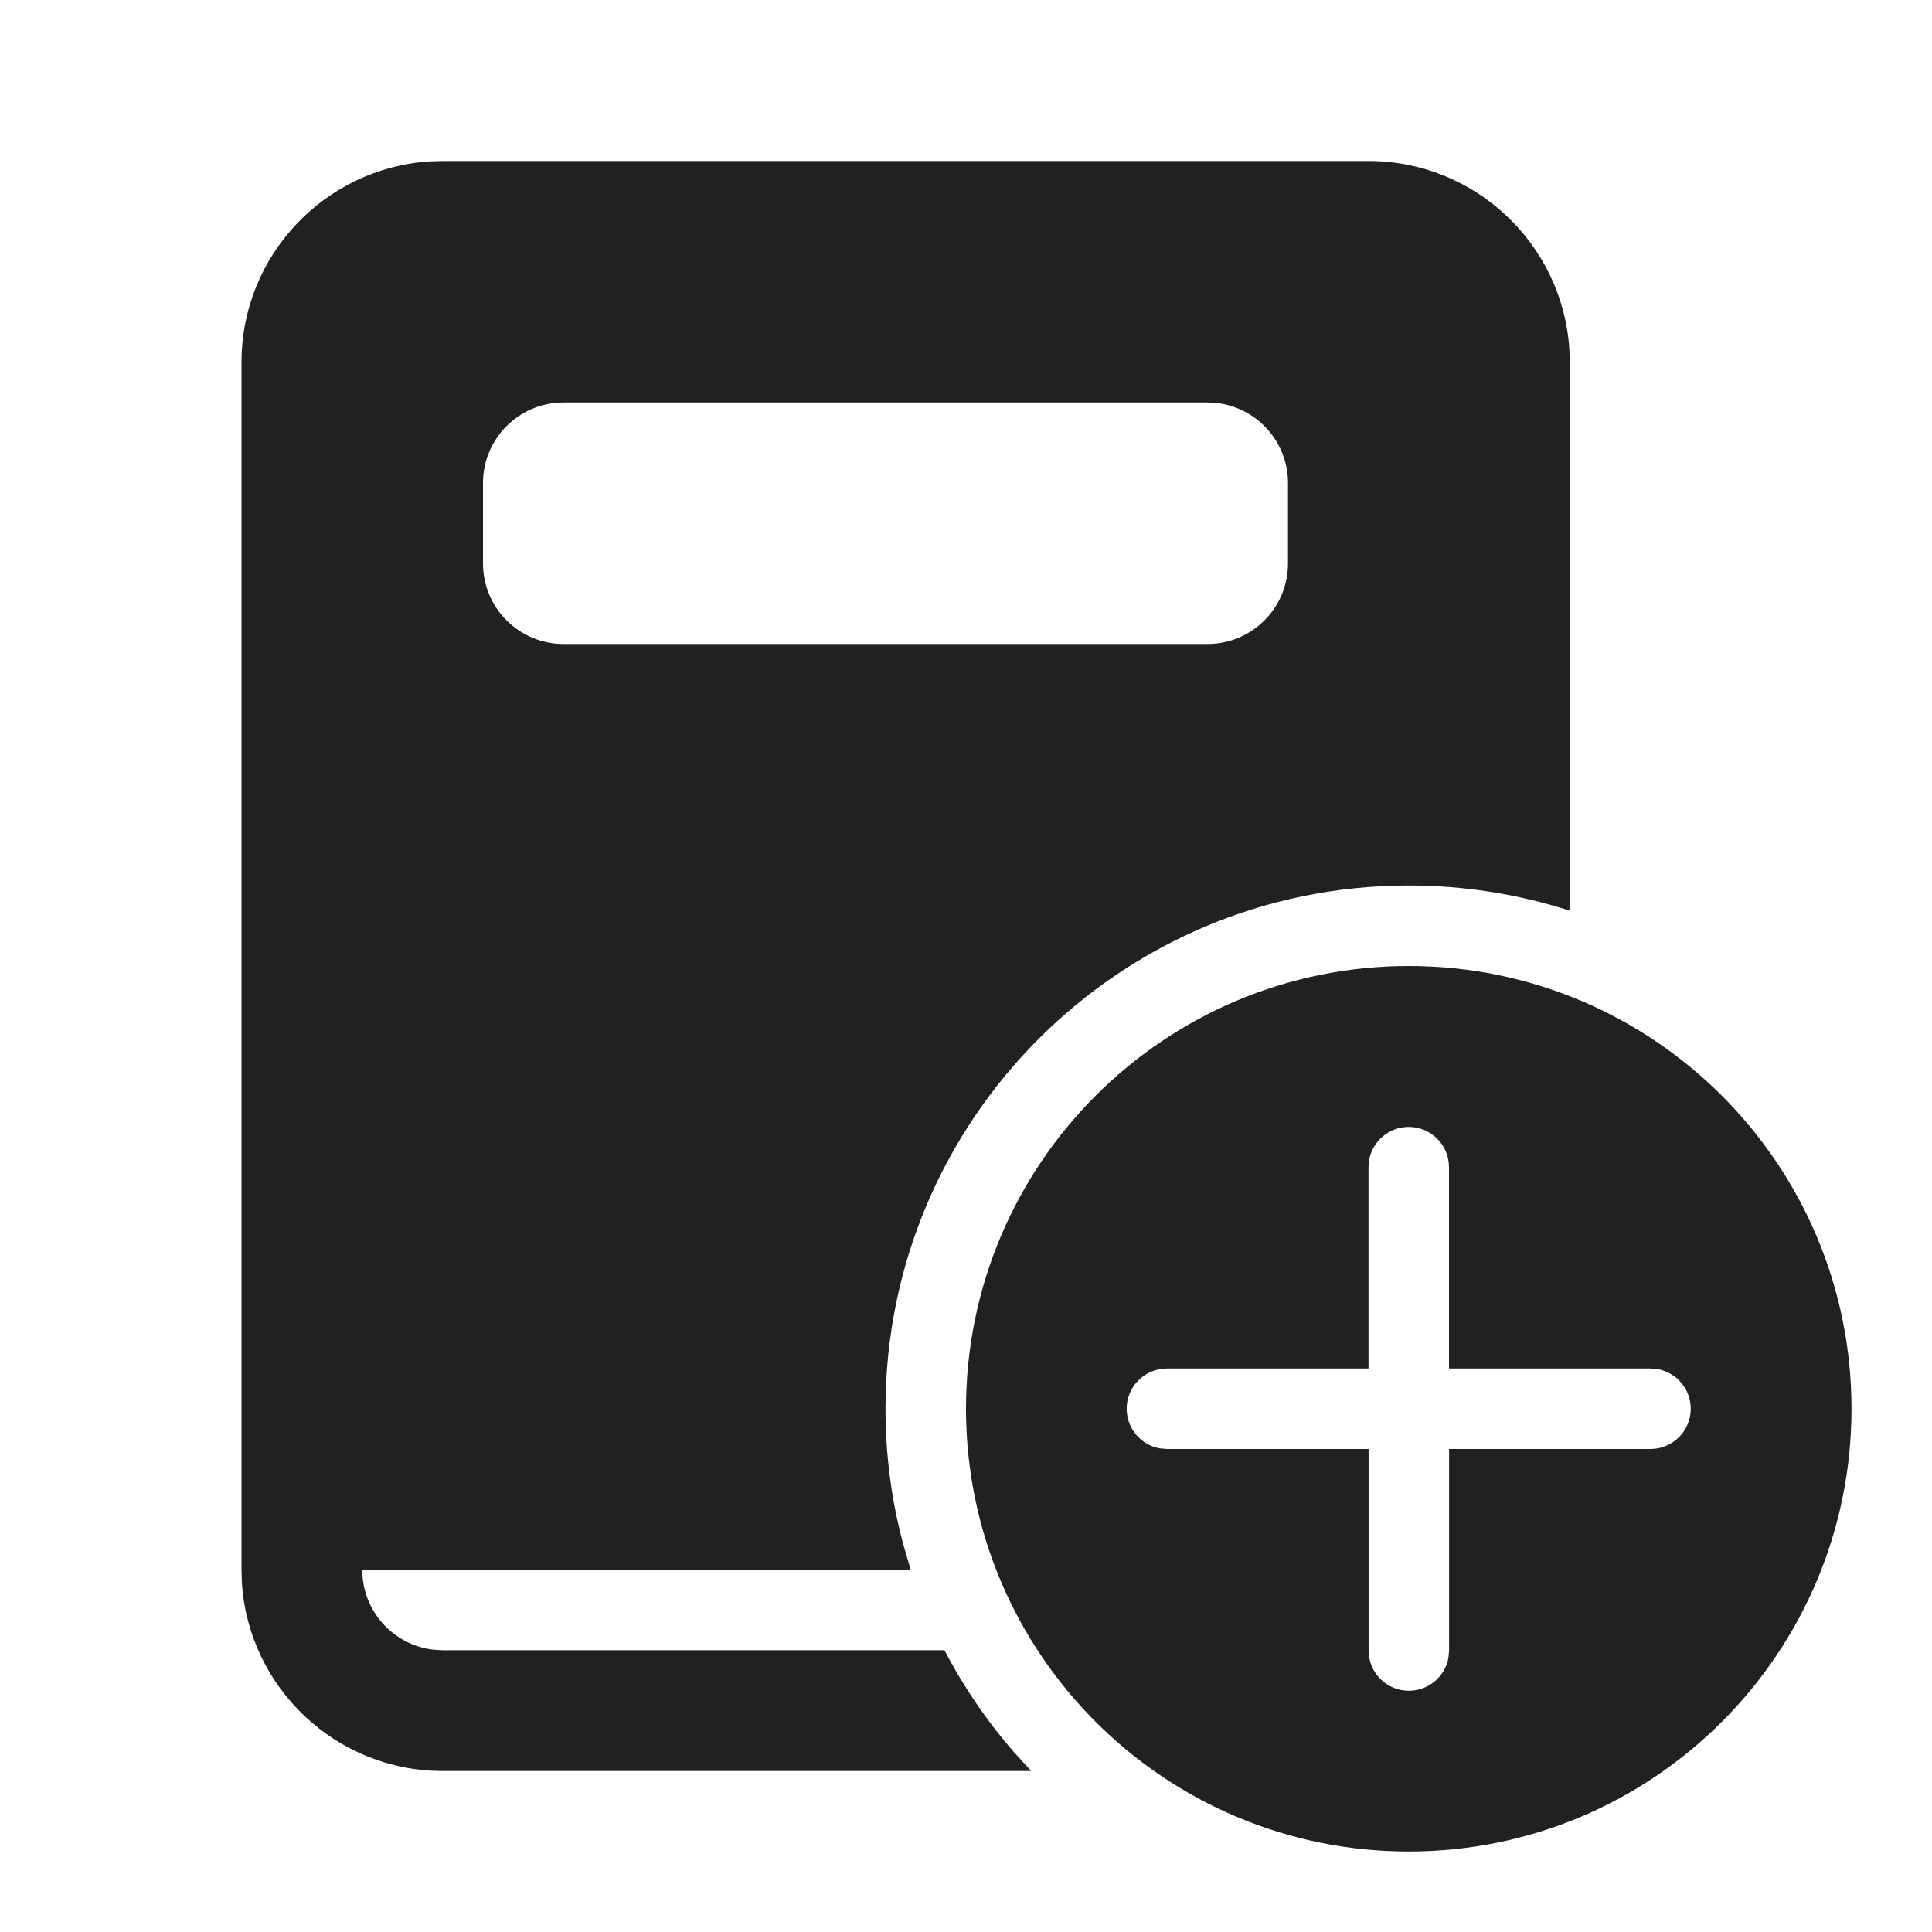 <?xml version="1.0" encoding="UTF-8"?>
<svg width="800px" height="800px" viewBox="0 0 24 24" version="1.1" xmlns="http://www.w3.org/2000/svg" xmlns:xlink="http://www.w3.org/1999/xlink">
    <!-- Скачано с сайта svg4.ru / Downloaded from svg4.ru -->
    <title>ic_fluent_dictionary_add_24_filled</title>
    <desc>Created with Sketch.</desc>
    <g id="🔍-System-Icons" stroke="none" stroke-width="1" fill="none" fill-rule="evenodd">
        <g id="ic_fluent_dictionary_add_24_filled" fill="#212121" fill-rule="nonzero">
            <path d="M17.5,12 C20.538,12 23,14.462 23,17.5 C23,20.538 20.538,23 17.5,23 C14.462,23 12,20.538 12,17.5 C12,14.462 14.462,12 17.5,12 Z M17,2 C18.325,2 19.41,3.032 19.495,4.336 L19.5,4.5 L19.5,11.313 C18.87,11.11 18.198,11 17.5,11 C13.91,11 11,13.91 11,17.5 C11,18.081 11.076,18.645 11.22,19.182 L11.313,19.5 L4.5,19.5 C4.5,20.013 4.886,20.436 5.383,20.493 L5.5,20.5 L11.732,20.5 C11.972,20.959 12.264,21.386 12.602,21.773 L12.81,22 L5.5,22 C4.175,22 3.09,20.968 3.005,19.664 L3,19.5 L3,4.5 C3,3.175 4.032,2.09 5.336,2.005 L5.5,2 L17,2 Z M17.5,13.999 C17.255,13.999 17.05,14.176 17.008,14.409 L17,14.499 L17,17 L14.496,17 C14.22,17 13.996,17.224 13.996,17.5 C13.996,17.746 14.173,17.95 14.406,17.992 L14.496,18 L17.001,18 L17.001,20.503 C17.001,20.78 17.225,21.003 17.501,21.003 C17.747,21.003 17.951,20.827 17.993,20.593 L18.001,20.503 L18.001,18 L20.503,18 C20.779,18 21.003,17.776 21.003,17.5 C21.003,17.255 20.826,17.05 20.593,17.008 L20.503,17 L18,17 L18,14.499 C18,14.223 17.776,13.999 17.5,13.999 Z M15,5 L7,5 C6.448,5 6,5.448 6,6 L6,7 C6,7.552 6.448,8 7,8 L15,8 C15.552,8 16,7.552 16,7 L16,6 C16,5.448 15.552,5 15,5 Z" id="🎨-Color">
</path>
        </g>
    </g>
</svg>